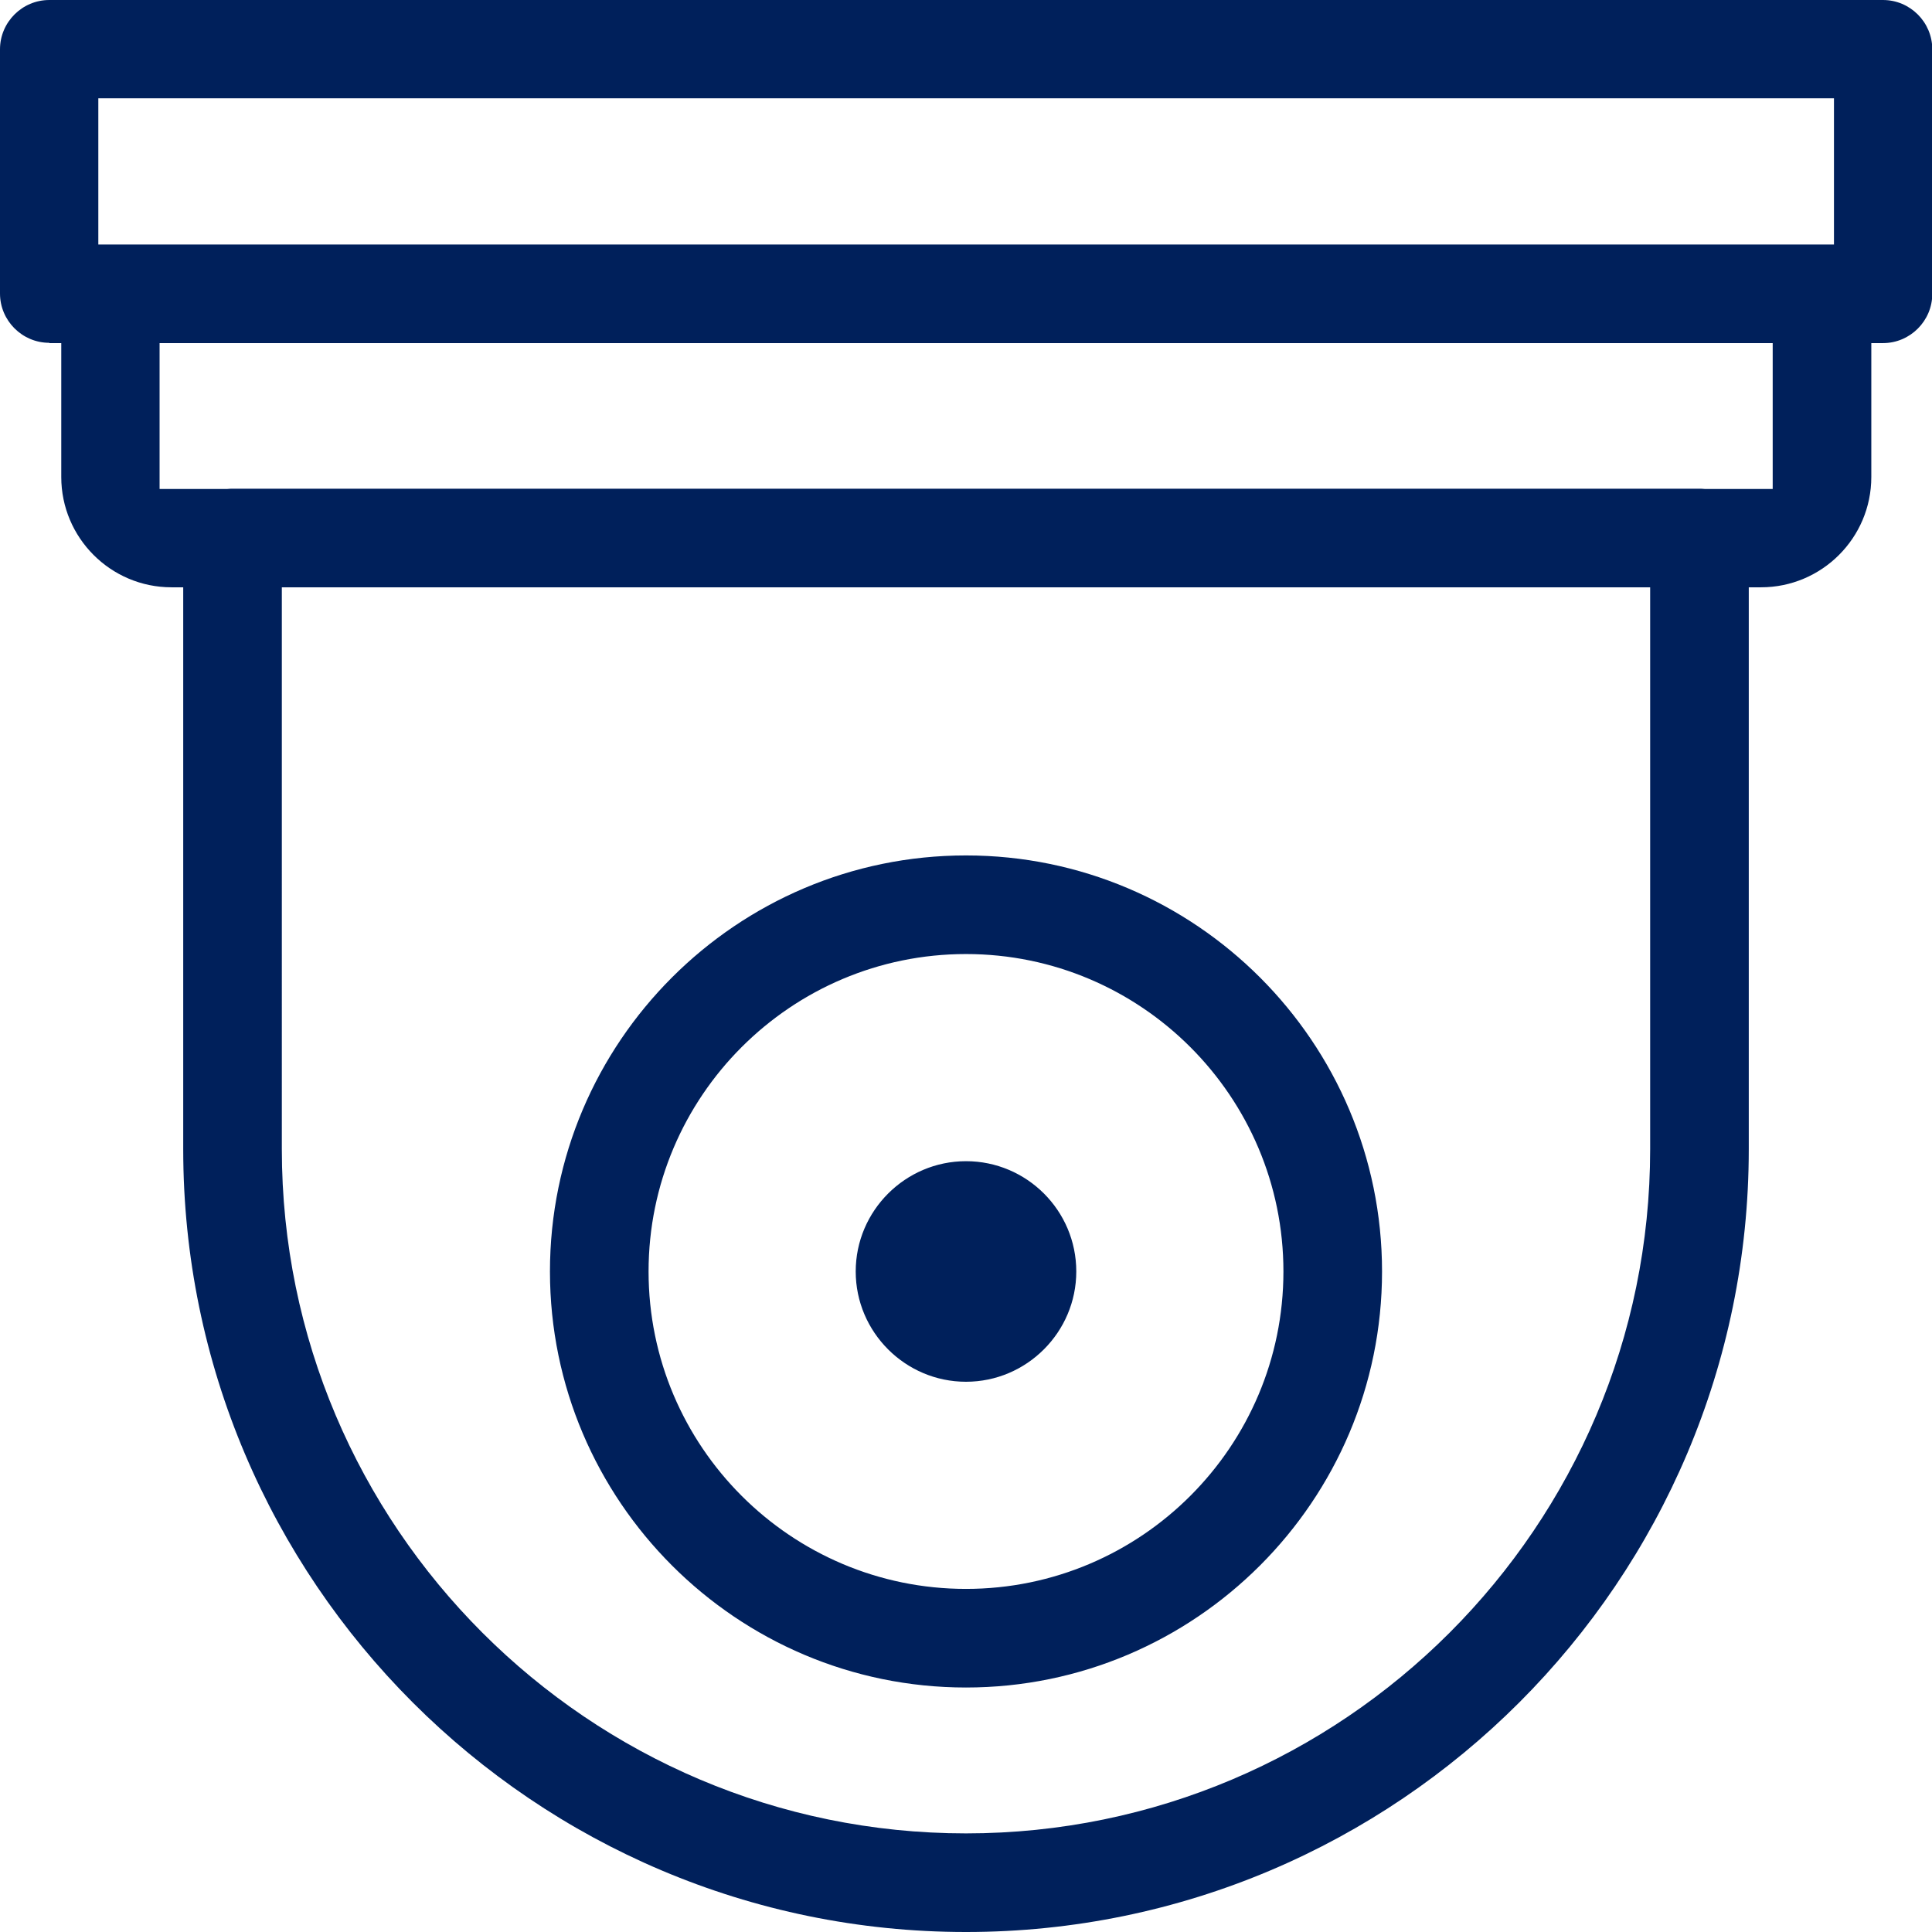 <svg viewBox="0 0 66.22 66.22" xmlns="http://www.w3.org/2000/svg"><path d="m1.69 11.75c-.93 0-1.69-.76-1.69-1.69v-8.37c0-.93.76-1.69 1.69-1.69h62.85c.93 0 1.69.76 1.69 1.69v8.38c0 .93-.76 1.69-1.69 1.69h-62.85zm1.69-3.37h59.48v-5.01h-59.49v5.01zm2.5 11.75c-2.09 0-3.78-1.7-3.78-3.78v-6.28c0-.93.76-1.69 1.69-1.69h58.66c.93 0 1.69.76 1.69 1.69v6.28c0 2.09-1.7 3.78-3.78 3.78zm-.41-3.37h55.29v-5.01h-55.29zm27.64 49.46c-14.79 0-26.83-12.03-26.83-26.83v-20.95c0-.93.76-1.69 1.69-1.69h50.28c.93 0 1.69.76 1.69 1.69v20.95c0 14.79-12.03 26.83-26.83 26.83zm-23.45-26.83c0 12.93 10.52 23.45 23.45 23.45s23.45-10.52 23.45-23.45v-19.26h-46.9zm23.45 18.45c-7.86 0-14.26-6.4-14.26-14.26s6.4-14.26 14.26-14.26 14.26 6.4 14.26 14.26-6.4 14.26-14.26 14.26zm0-25.14c-6 0-10.88 4.88-10.88 10.88s4.88 10.88 10.88 10.88 10.88-4.88 10.88-10.88-4.88-10.88-10.88-10.88zm3.78 10.88c0-2.09-1.7-3.78-3.78-3.78s-3.78 1.7-3.78 3.78 1.7 3.78 3.78 3.78 3.78-1.7 3.78-3.78z" fill="#00205b"/></svg>